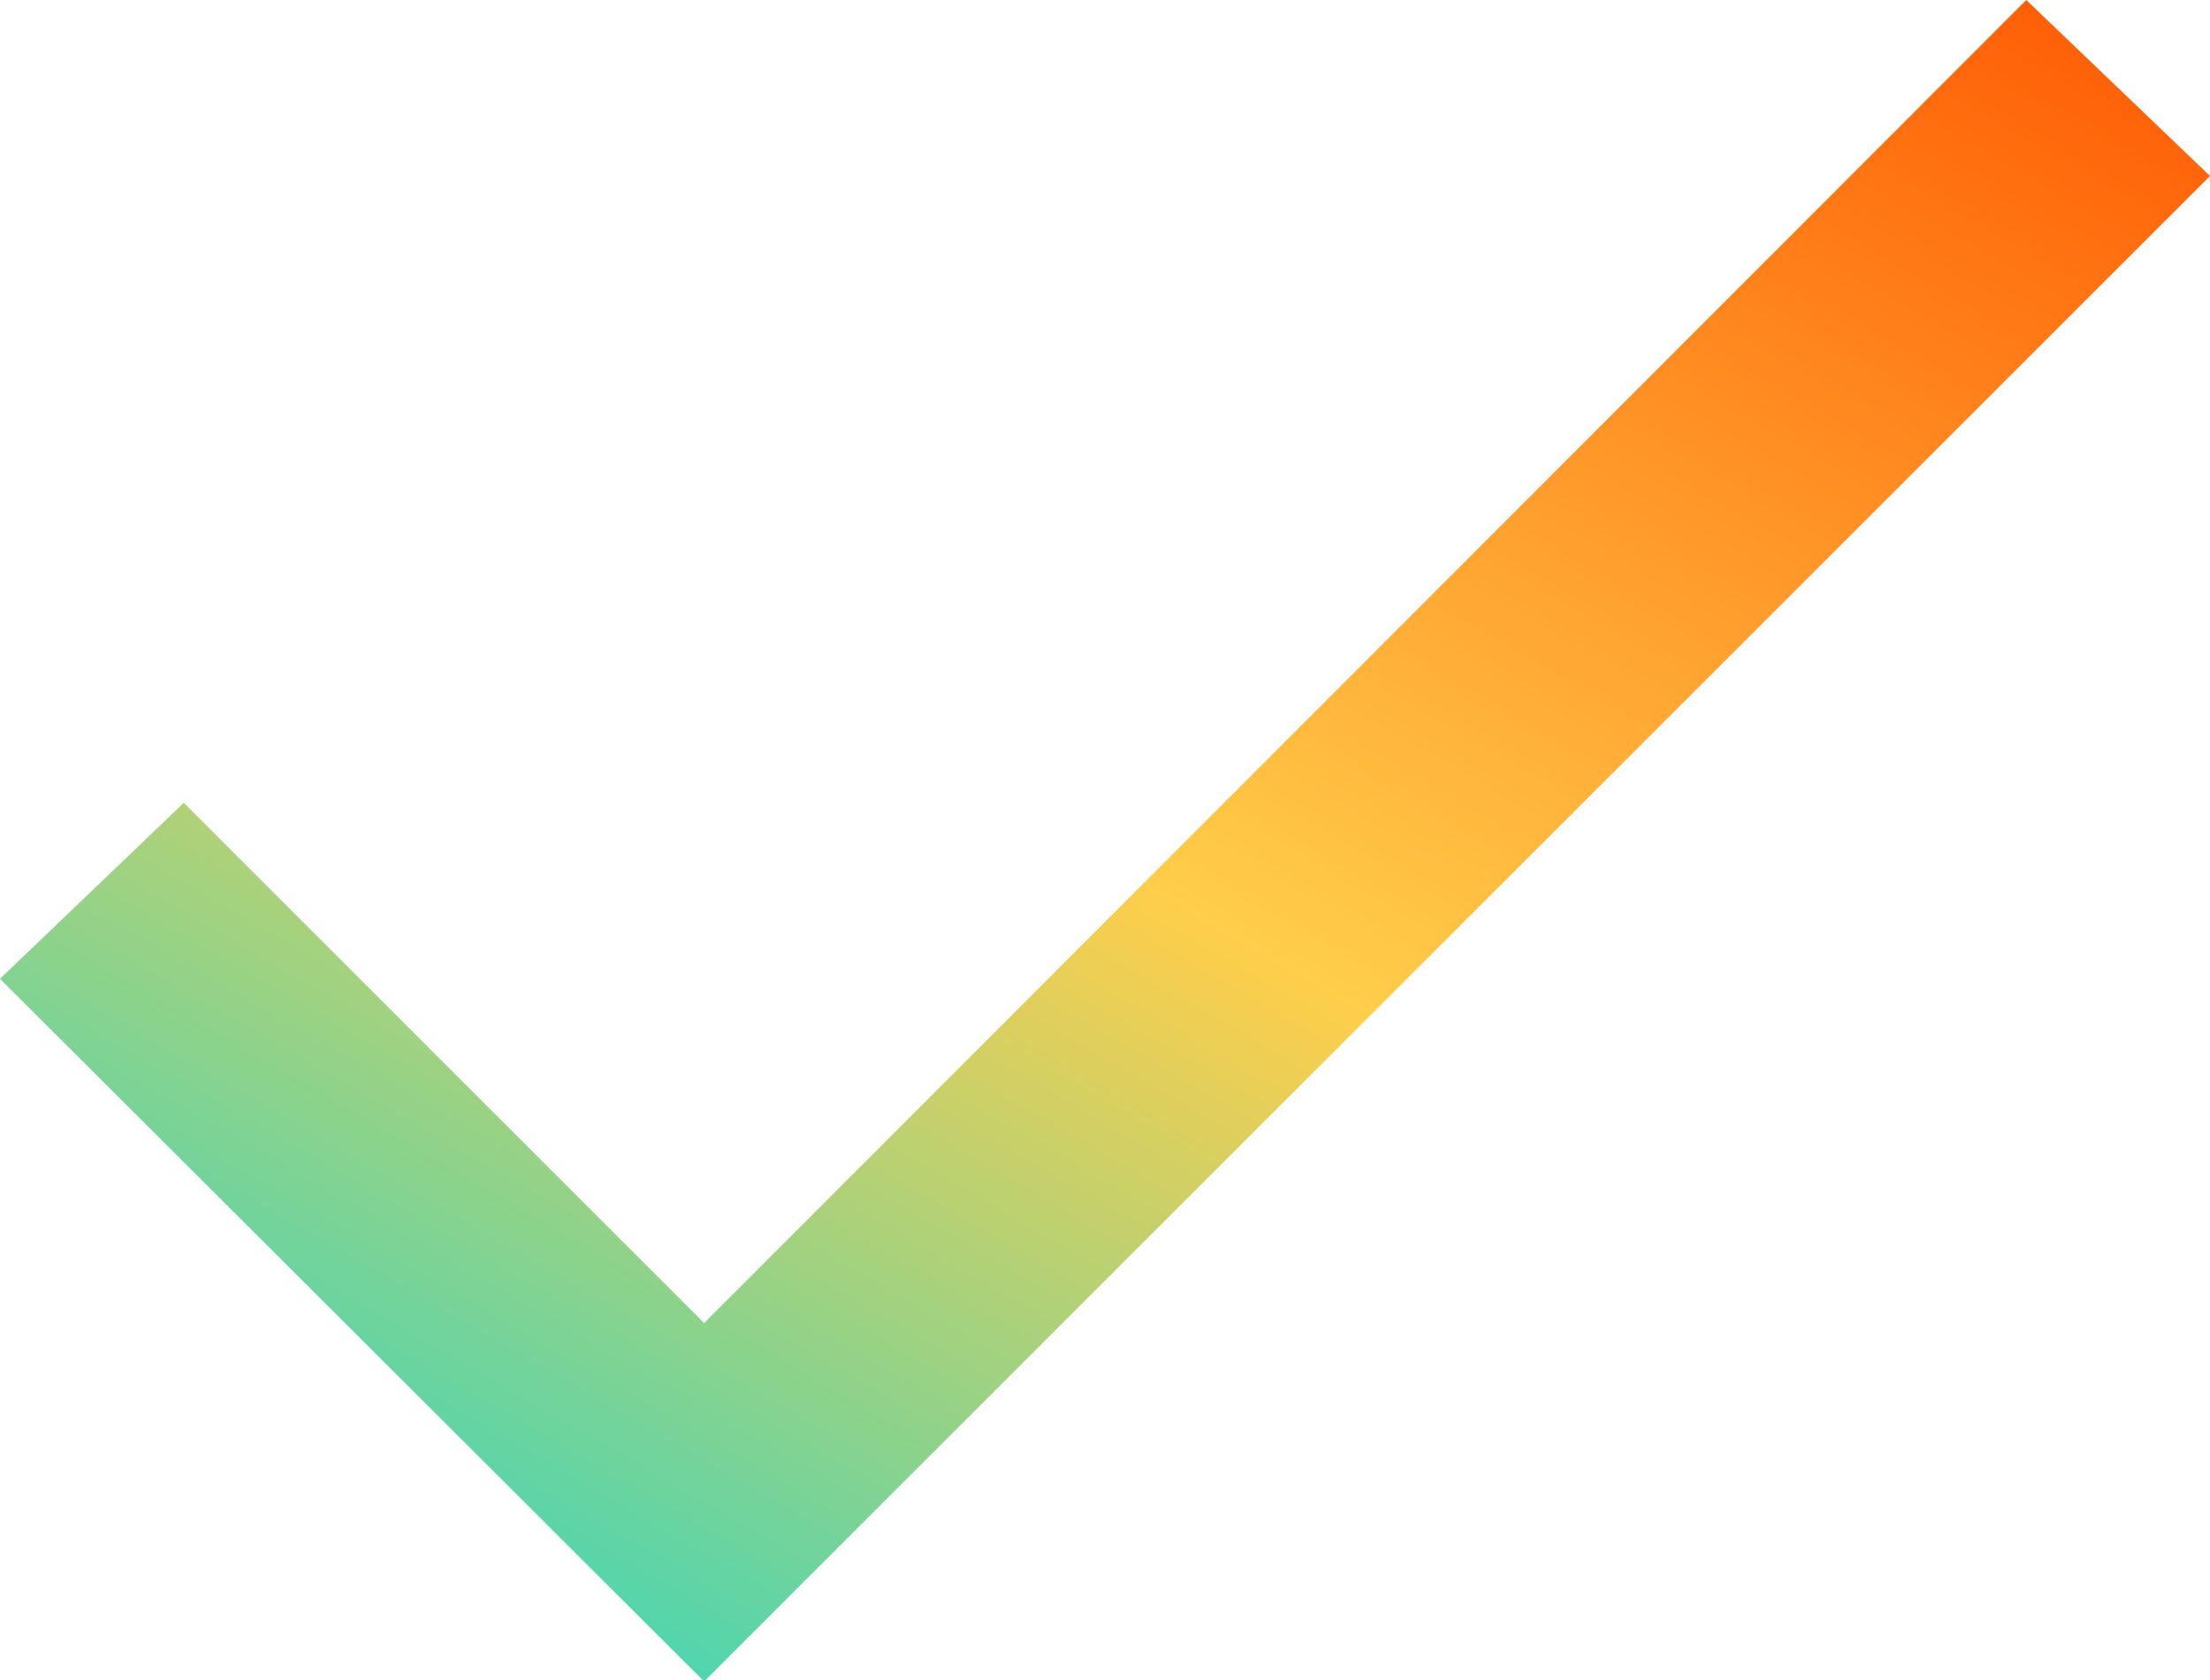 <?xml version="1.0" encoding="UTF-8"?><svg xmlns="http://www.w3.org/2000/svg" xmlns:xlink="http://www.w3.org/1999/xlink" viewBox="0 0 17.2 13.08"><defs><style>.f{fill:url(#d);}</style><linearGradient id="d" x1="-289.46" y1="427.28" x2="-288.59" y2="428.43" gradientTransform="translate(4978.37 5602.24) scale(17.2 -13.08)" gradientUnits="userSpaceOnUse"><stop offset="0" stop-color="#00d8dd"/><stop offset=".5" stop-color="#ffce4a"/><stop offset="1" stop-color="#ff5400"/></linearGradient></defs><g id="a"/><g id="b"><g id="c"><path id="e" class="f" d="M5.48,10.3L1.43,6.25l-1.43,1.37,5.48,5.47L17.2,1.37l-1.43-1.37L5.48,10.3Z"/></g></g></svg>